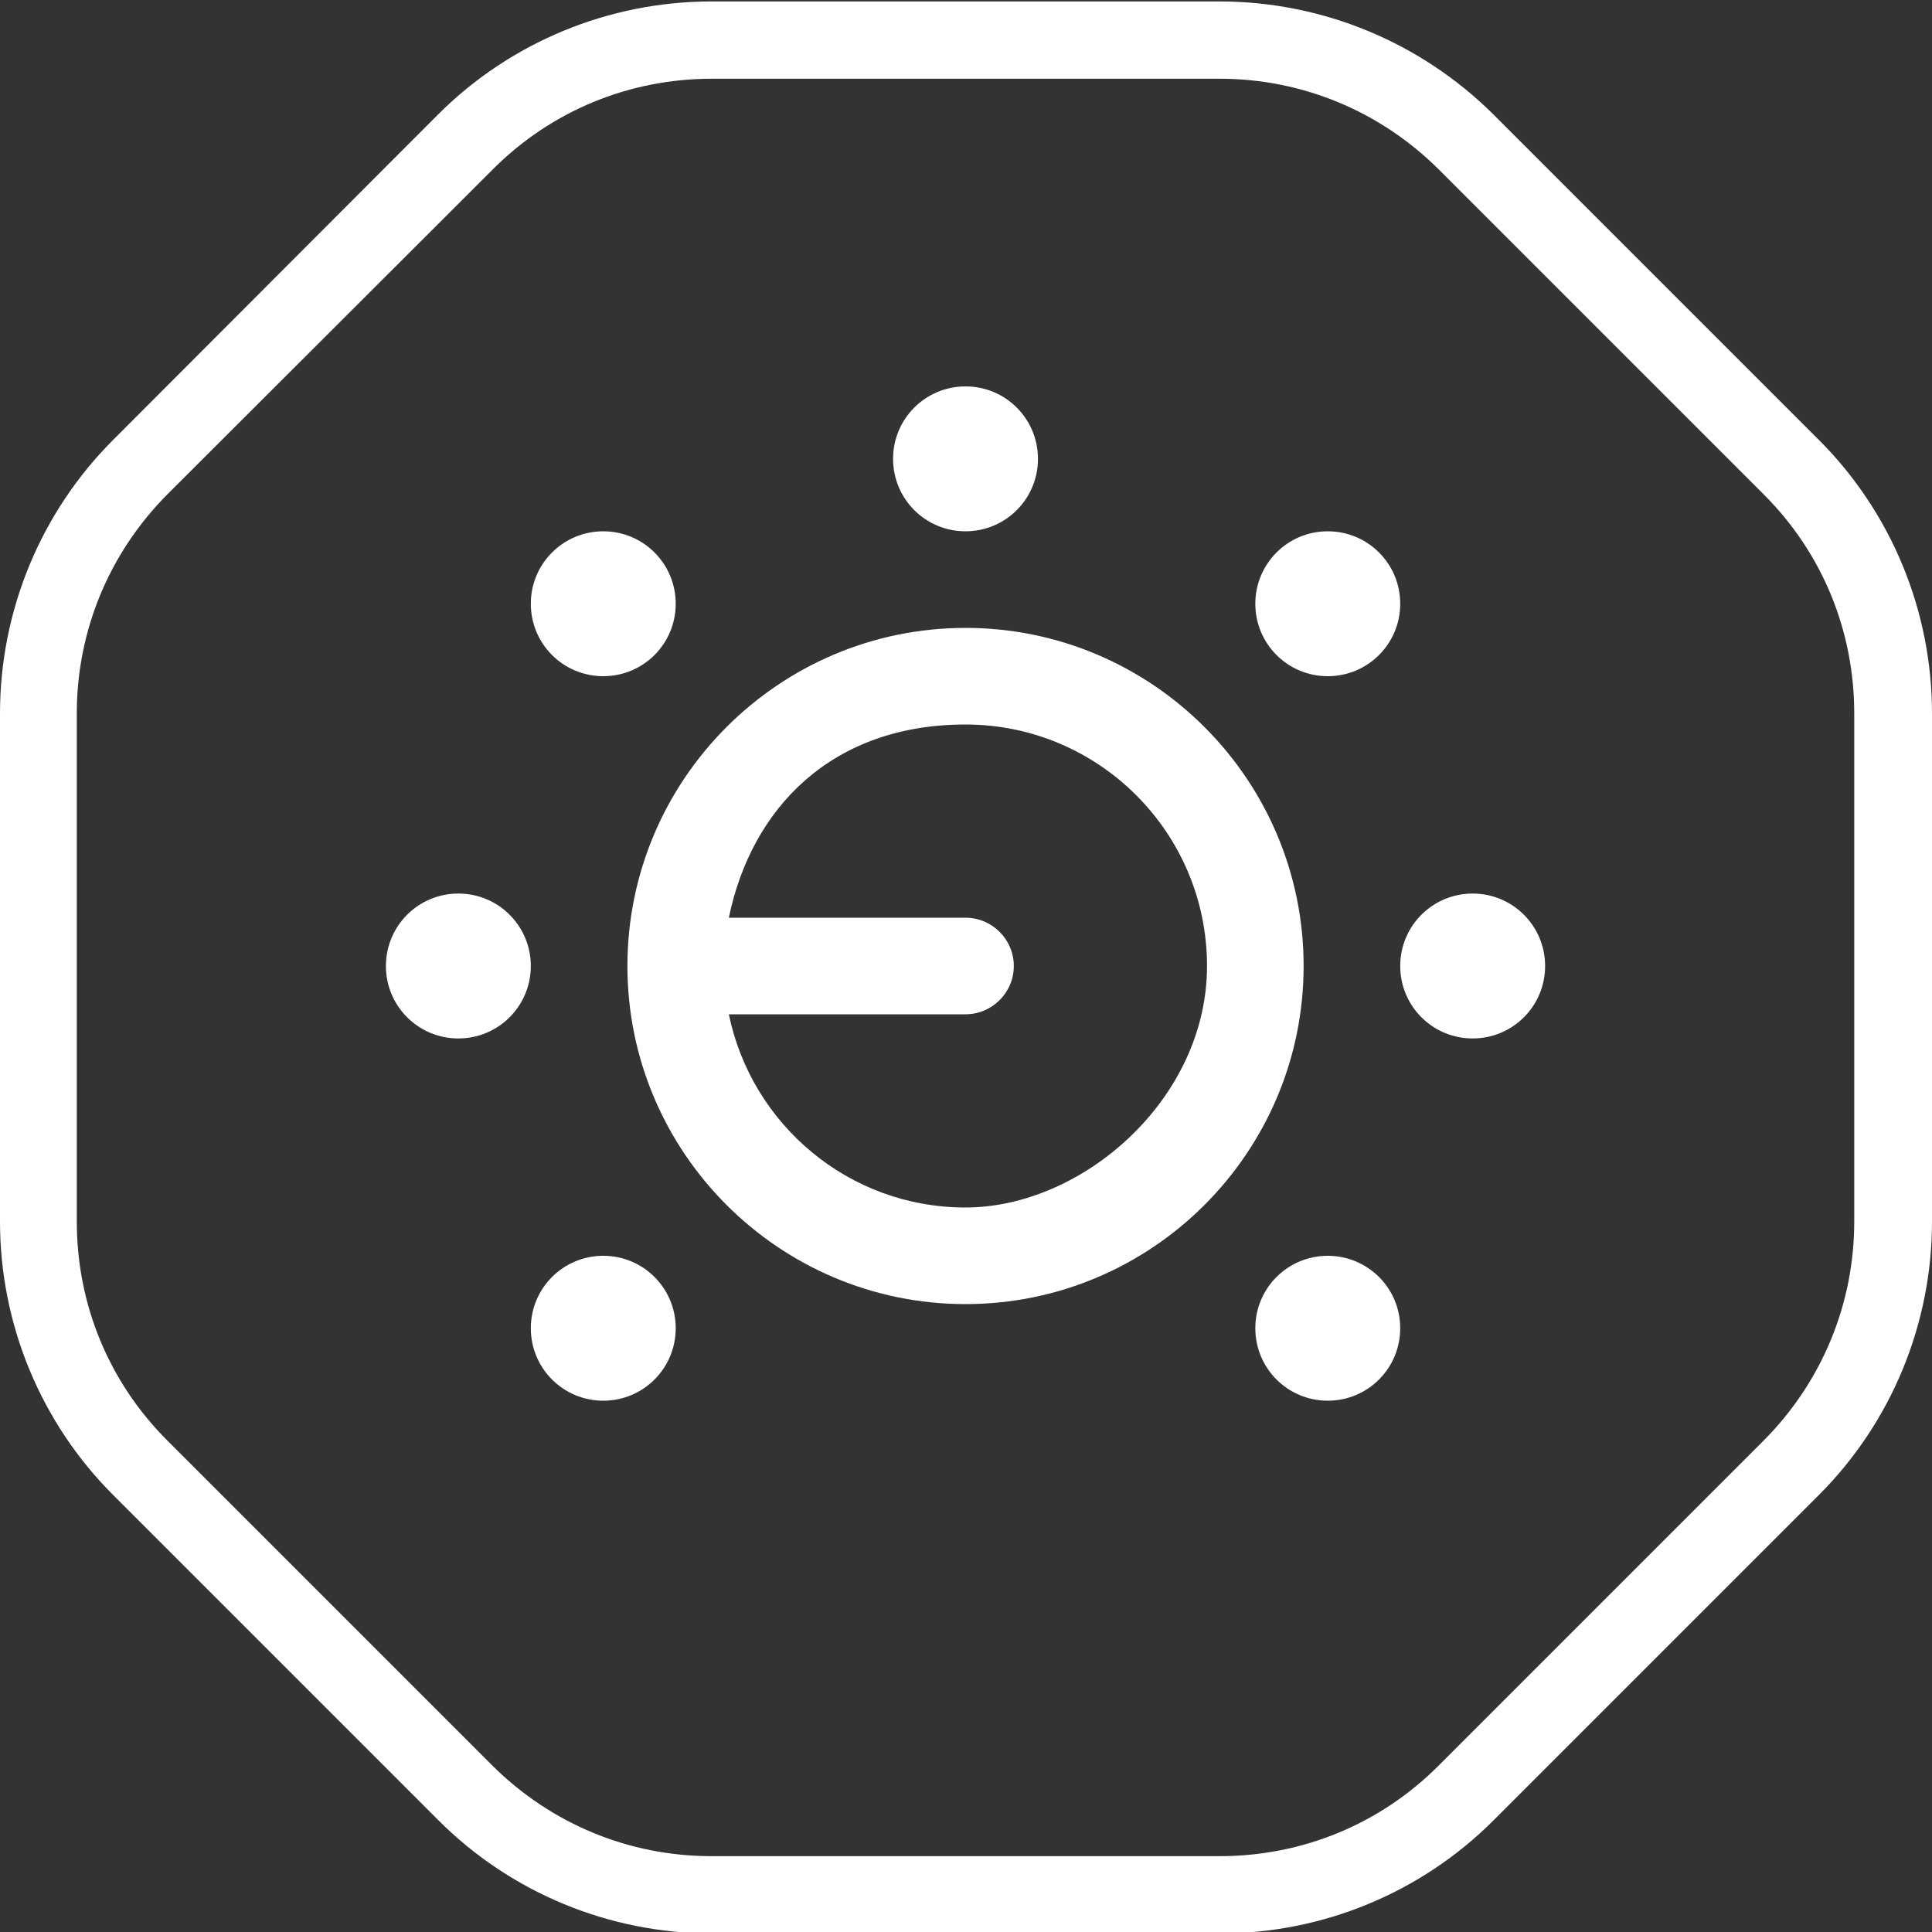 <svg xmlns="http://www.w3.org/2000/svg" id="Camada_1" data-name="Camada 1" viewBox="0 0 400 400"><rect x="0" y="0" width="400" height="400" fill="#333333" stroke="none"/><defs><style>      .cls-1 {        fill: #fff;        stroke-width: 0px;      }    </style></defs><path class="cls-1" d="M252.5,16.3c17.1,0,33.2,6.7,45.3,18.7l67.4,67.4c12.1,12.1,18.7,28.2,18.7,45.3v105.2c0,17.1-6.7,33.2-18.7,45.3l-67.4,67.4c-12.1,12.1-28.2,18.7-45.3,18.7h-105.2c-17.1,0-33.2-6.7-45.3-18.7l-67.4-67.4c-12.1-12.1-18.7-28.2-18.7-45.3v-105.2c0-17.1,6.7-33.2,18.7-45.3L102.1,35c12.1-12.1,28.2-18.7,45.3-18.7h105.2M252.5.3h-105.2c-21.2,0-41.6,8.4-56.6,23.4L23.4,91.1C8.4,106.1,0,126.5,0,147.7v105.2c0,21.2,8.4,41.6,23.4,56.6l67.4,67.4c15,15,35.4,23.4,56.6,23.4h105.2c21.2,0,41.6-8.4,56.6-23.4l67.4-67.4c15-15,23.4-35.4,23.4-56.6v-105.2c0-21.2-8.4-41.6-23.4-56.6l-67.4-67.4C294.1,8.7,273.7.3,252.5.3h0Z"></path><path class="cls-1" d="M184.9,95c0-8.3,6.7-15,15-15s15,6.7,15,15-6.7,15-15,15-15-6.7-15-15ZM269.9,200c0,38.6-31.4,70-70,70s-70-31.4-70-70,31.4-70,70-70,70,31.4,70,70ZM249.9,200c0-27.6-22.4-50-50-50s-44.3,17.2-49,40h49c5.5,0,10,4.5,10,10s-4.5,10-10,10h-49c4.7,22.8,24.8,40,49,40s50-22.4,50-50ZM94.9,185c-8.3,0-15,6.7-15,15s6.7,15,15,15,15-6.7,15-15-6.7-15-15-15ZM304.9,185c-8.3,0-15,6.7-15,15s6.7,15,15,15,15-6.7,15-15-6.7-15-15-15ZM124.9,140c8.3,0,15-6.7,15-15s-6.7-15-15-15-15,6.7-15,15,6.7,15,15,15ZM274.9,260c-8.3,0-15,6.7-15,15s6.7,15,15,15,15-6.7,15-15-6.7-15-15-15ZM124.9,260c-8.3,0-15,6.7-15,15s6.7,15,15,15,15-6.7,15-15-6.7-15-15-15ZM274.9,140c8.3,0,15-6.7,15-15s-6.7-15-15-15-15,6.7-15,15,6.7,15,15,15Z"></path></svg>